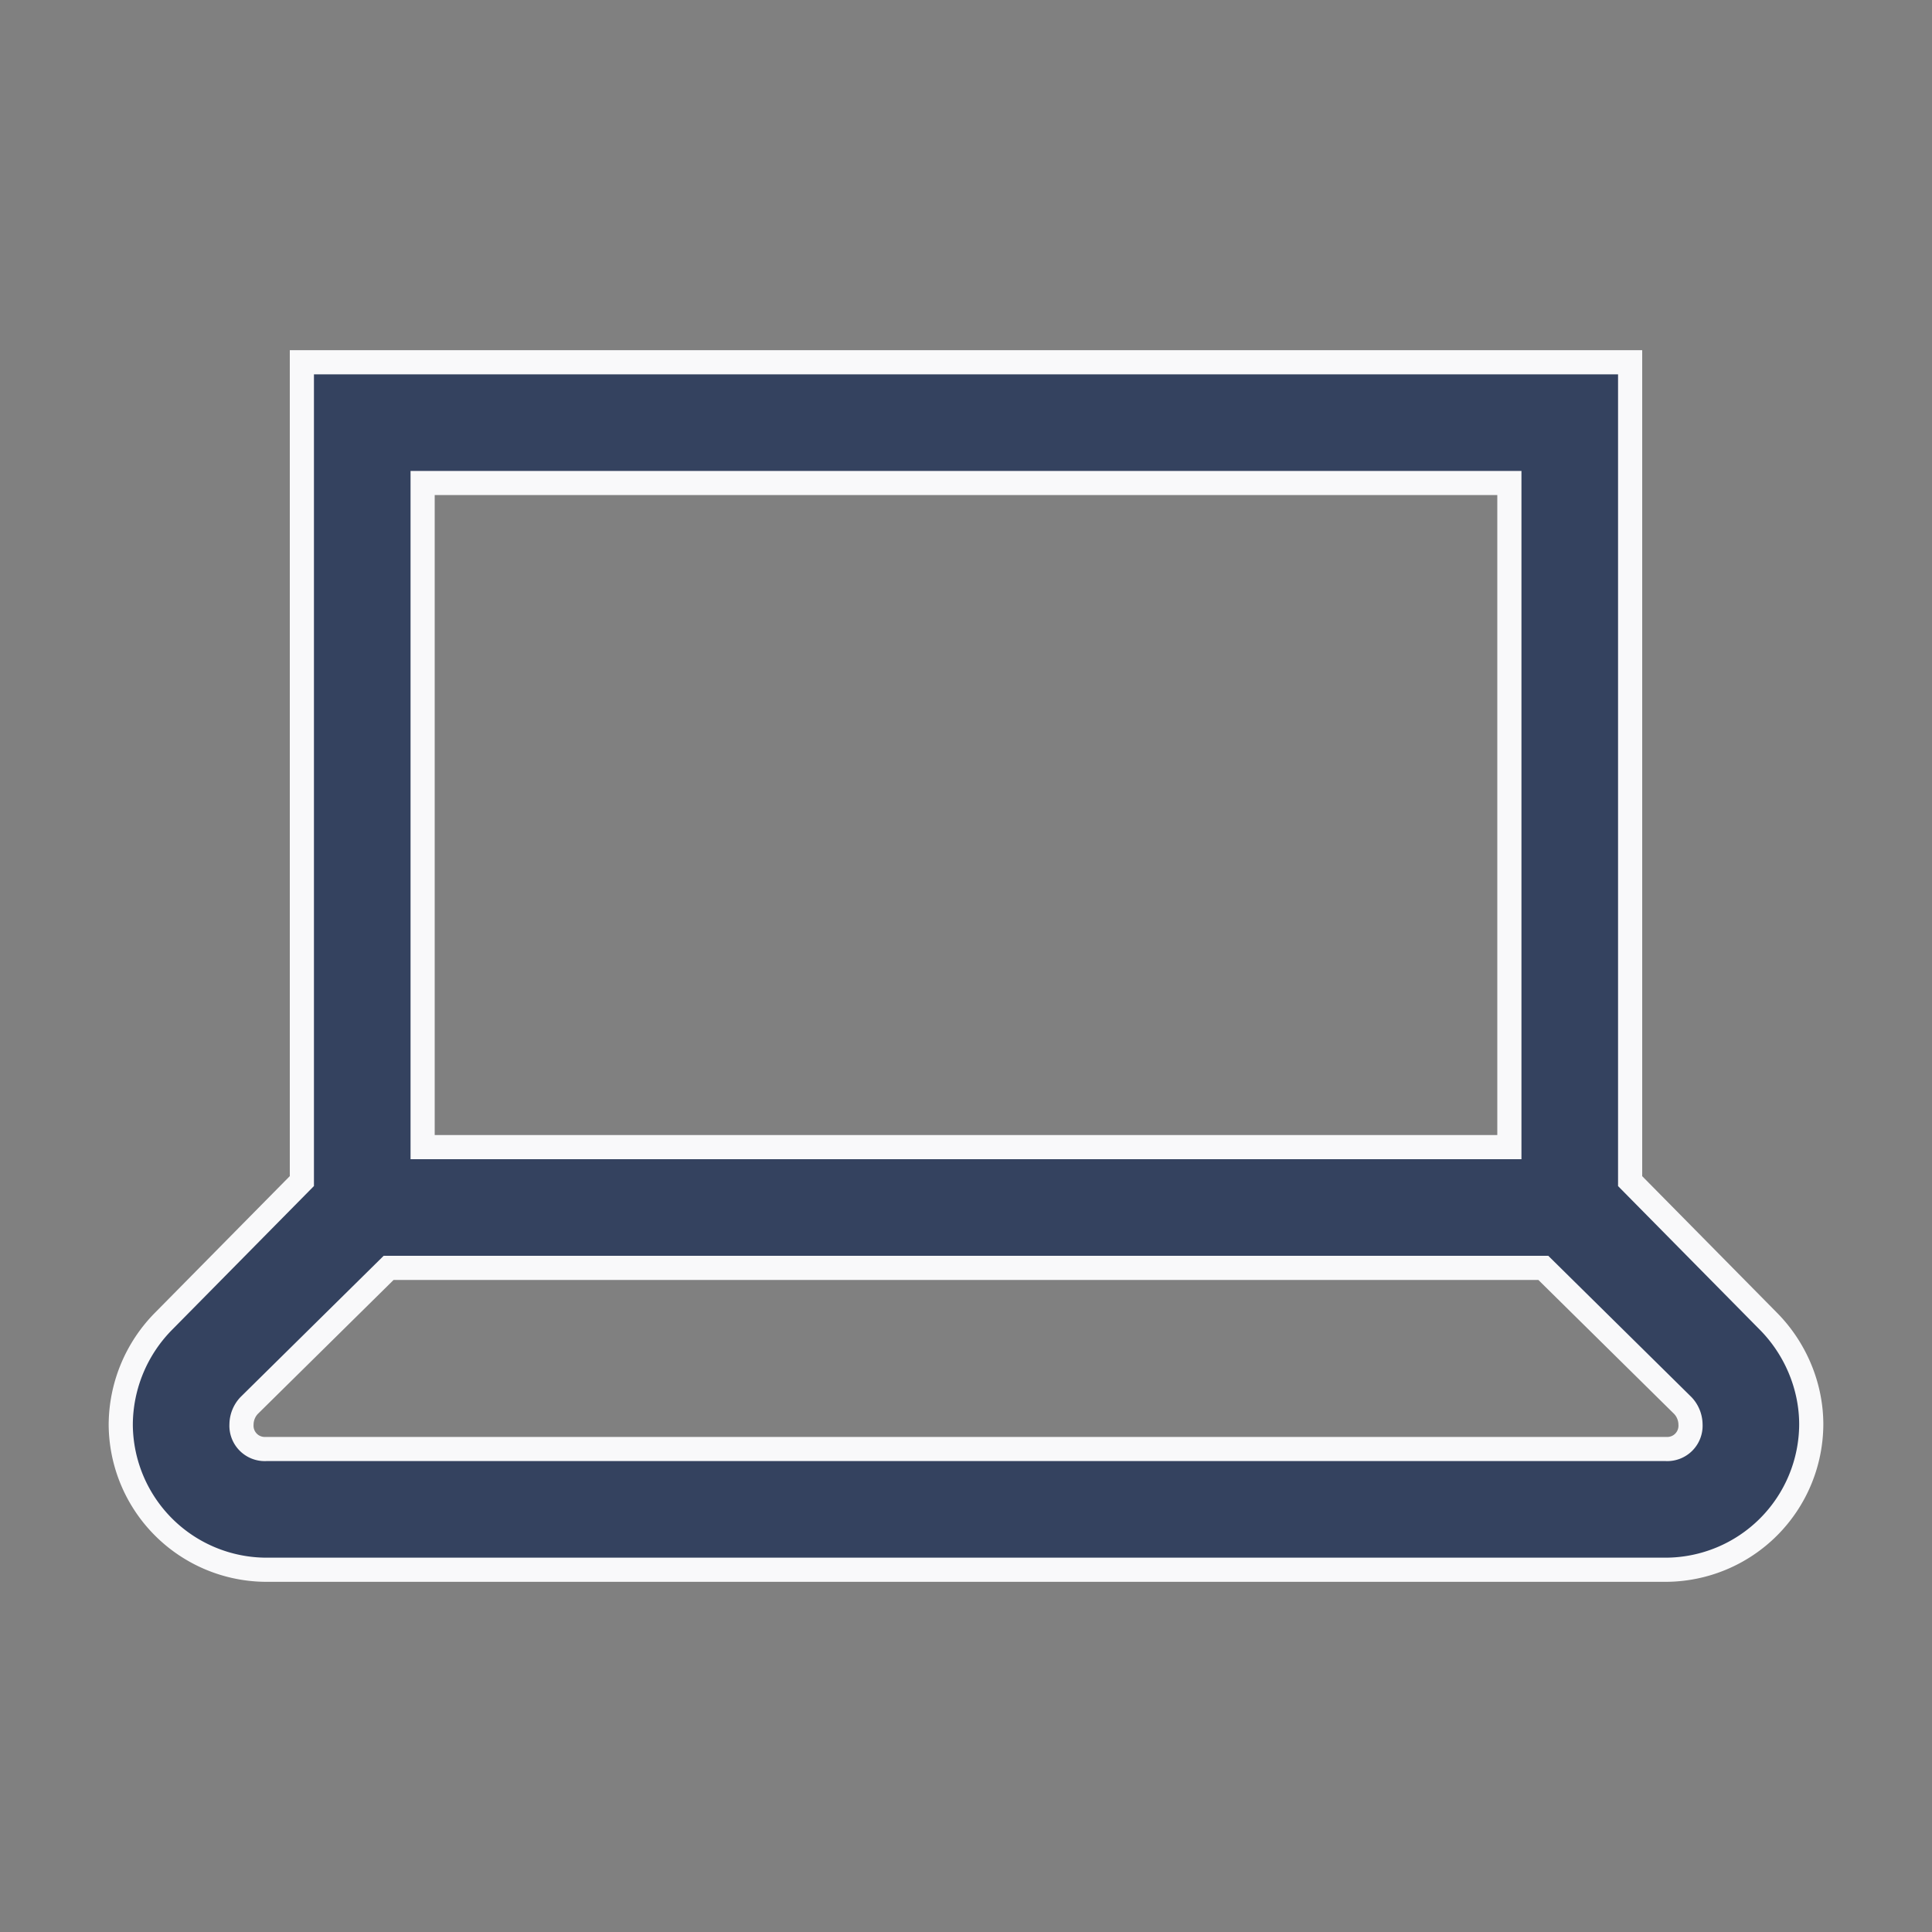 <?xml version="1.0" encoding="UTF-8"?> <svg xmlns="http://www.w3.org/2000/svg" width="40" height="40" viewBox="0 0 40 40" fill="none"><rect x="0" y="0" width="40" height="40" fill="#808080" stroke="none"/><path d="M6.25 7.5v16.953l-2.852 2.89a3.064 3.064 0 0 0-.898 2.15A3.022 3.022 0 0 0 5.508 32.5h28.984a3.022 3.022 0 0 0 3.008-3.008c0-.8-.332-1.582-.898-2.148l-2.852-2.89V7.5H6.25zm2.5 2.5h22.5v13.75H8.75V10zm-.703 16.25h23.906l2.89 2.852a.58.58 0 0 1 .157.39.482.482 0 0 1-.508.508H5.508A.482.482 0 0 1 5 29.492a.58.58 0 0 1 .156-.39l2.89-2.852z" fill="#34425F" stroke="#F9F9FA" stroke-width=".5"></path></svg> 